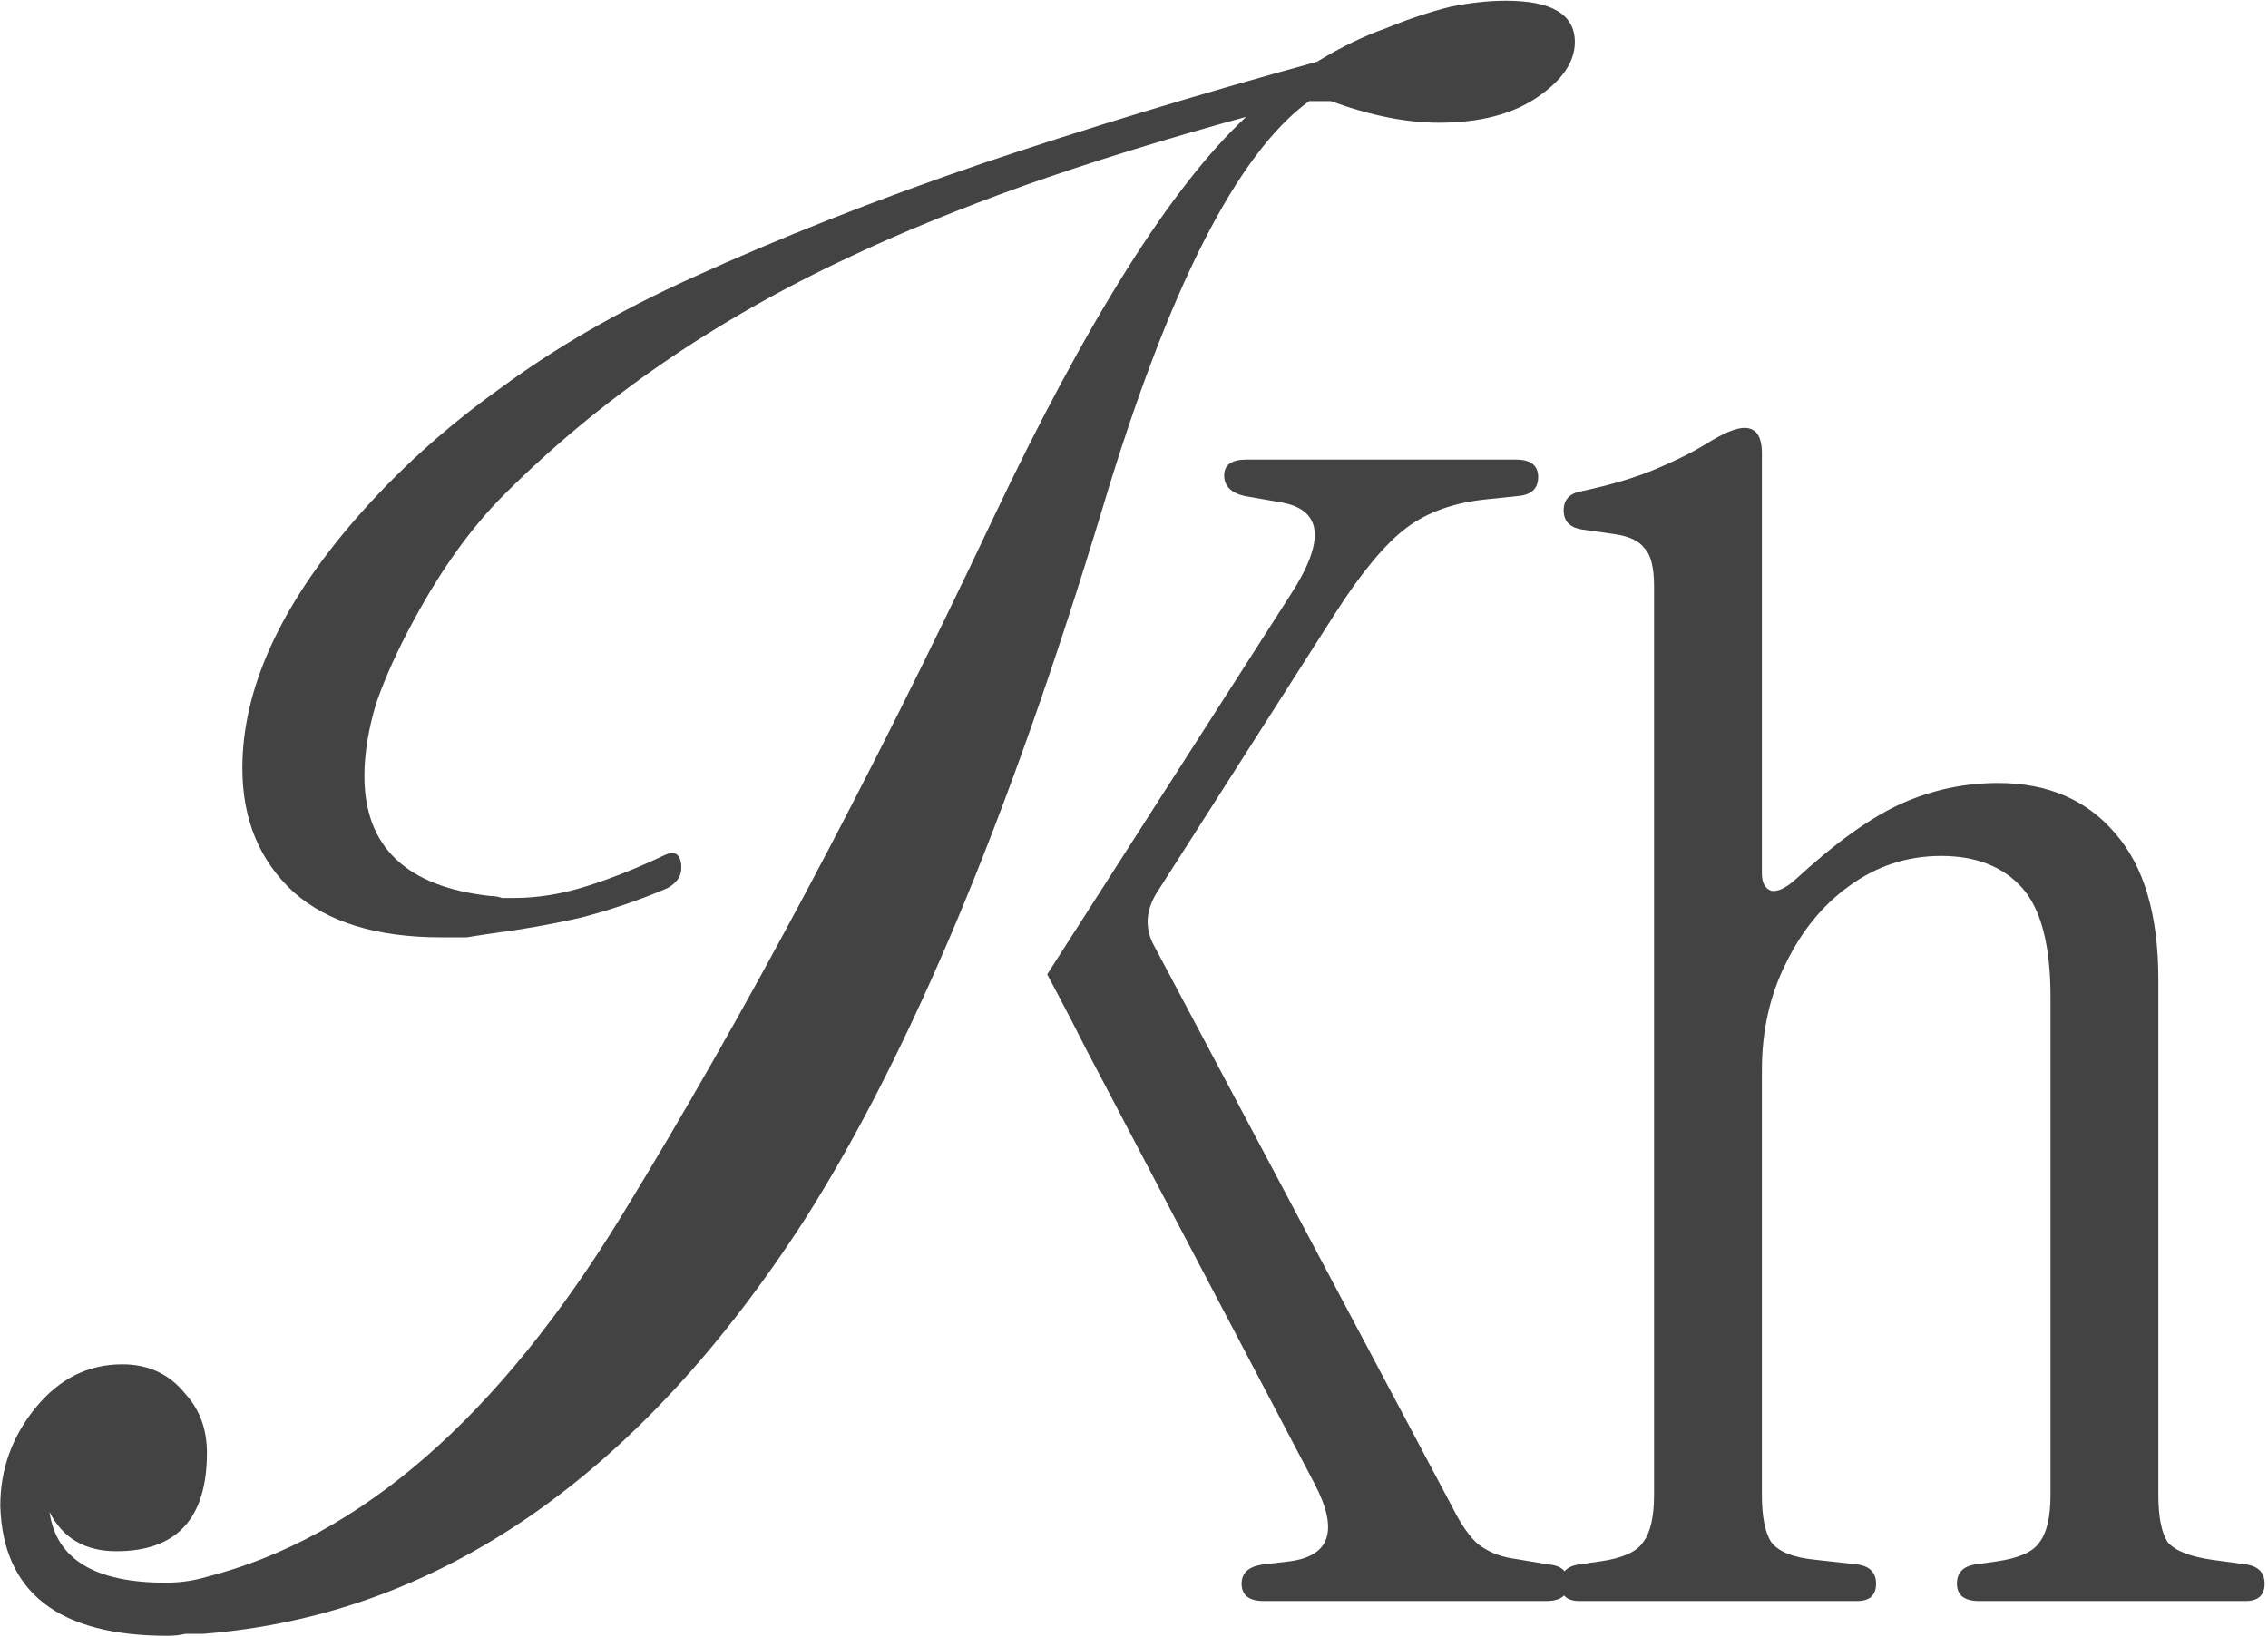 <?xml version="1.0" encoding="UTF-8"?> <svg xmlns="http://www.w3.org/2000/svg" width="532" height="384" viewBox="0 0 532 384" fill="none"><path d="M39.309 383.828C13.763 383.828 0.682 373.671 0.066 353.357C0.066 344.739 2.836 337.044 8.377 330.273C13.917 323.502 20.688 320.116 28.691 320.116C34.846 320.116 39.771 322.425 43.464 327.041C46.85 330.735 48.543 335.352 48.543 340.892C48.543 356.281 41.464 363.976 27.306 363.976C19.919 363.976 14.686 360.898 11.608 354.742C13.147 365.823 22.227 371.363 38.848 371.363C42.233 371.363 45.465 370.901 48.543 369.978C84.554 360.744 117.026 332.428 145.958 285.028C174.582 238.245 203.514 183.92 232.754 122.055C254.914 75.272 274.767 43.723 292.31 27.411C273.228 32.643 255.838 38.029 240.14 43.569C224.751 49.11 211.208 54.65 199.513 60.19C167.81 74.964 140.725 93.585 118.257 116.053C110.562 123.748 103.483 133.597 97.019 145.601C93.326 152.372 90.402 158.836 88.247 164.991C86.401 171.147 85.477 176.841 85.477 182.074C85.477 198.694 95.326 208.082 115.025 210.236C115.948 210.236 116.872 210.39 117.795 210.698C118.718 210.698 119.642 210.698 120.565 210.698C126.105 210.698 131.799 209.774 137.647 207.928C143.495 206.081 149.651 203.619 156.115 200.541C158.269 199.617 159.5 200.387 159.808 202.849V203.773C159.808 205.619 158.731 207.158 156.576 208.389C150.113 211.16 143.341 213.468 136.262 215.315C129.491 216.854 122.566 218.085 115.487 219.008C113.332 219.316 111.331 219.624 109.485 219.931C107.638 219.931 105.637 219.931 103.483 219.931C88.401 219.931 76.859 216.392 68.857 209.313C60.854 201.926 56.853 192.231 56.853 180.227C56.853 161.76 65.625 142.369 83.169 122.055C93.018 110.667 104.406 100.356 117.333 91.123C130.26 81.581 145.188 72.963 162.116 65.268C183.046 55.727 205.668 46.801 229.983 38.491C254.606 30.181 280.922 22.178 308.931 14.483C314.471 11.098 319.857 8.482 325.09 6.635C330.322 4.48 335.401 2.788 340.325 1.556C344.942 0.633 349.251 0.171 353.252 0.171C364.025 0.171 369.411 3.403 369.411 9.867C369.411 14.483 366.487 18.793 360.639 22.794C354.791 26.795 347.096 28.796 337.555 28.796C329.86 28.796 321.396 27.103 312.163 23.717H307.084C290.156 36.029 273.997 67.885 258.608 119.285C236.755 191.615 213.517 247.171 188.894 285.952C149.805 346.586 102.713 379.057 47.62 383.366C46.388 383.366 45.003 383.366 43.464 383.366C42.233 383.674 40.848 383.828 39.309 383.828Z" fill="#434343"></path><path d="M370.507 375.667C367.531 375.667 366.043 374.303 366.043 371.575C366.043 369.096 367.407 367.608 370.135 367.112L375.343 366.368C380.55 365.624 383.898 364.136 385.386 361.904C387.122 359.672 387.99 355.952 387.99 350.744V137.599C387.99 133.135 387.246 130.159 385.758 128.671C384.518 126.935 382.162 125.819 378.69 125.323L370.879 124.207C368.151 123.711 366.787 122.223 366.787 119.743C366.787 117.264 368.151 115.776 370.879 115.28C377.822 113.792 383.65 112.056 388.362 110.072C393.074 108.088 397.041 106.104 400.265 104.12C404.233 101.64 407.209 100.4 409.193 100.4C411.921 100.4 413.285 102.384 413.285 106.352V204.927C413.285 207.159 414.029 208.523 415.517 209.019C417.005 209.267 418.864 208.399 421.096 206.415C430.52 197.736 438.827 191.784 446.019 188.56C453.211 185.336 460.774 183.724 468.71 183.724C480.365 183.724 489.541 187.692 496.237 195.628C502.932 203.315 506.28 214.723 506.28 229.85V350.744C506.28 355.952 507.024 359.672 508.512 361.904C510.248 363.888 513.72 365.252 518.928 365.996L527.111 367.112C529.839 367.608 531.203 369.096 531.203 371.575C531.203 374.303 529.715 375.667 526.739 375.667H464.246C460.774 375.667 459.038 374.303 459.038 371.575C459.038 369.096 460.402 367.608 463.13 367.112L468.338 366.368C473.546 365.624 476.894 364.136 478.382 361.904C480.117 359.672 480.985 355.952 480.985 350.744V233.942C480.985 221.791 478.754 213.235 474.29 208.275C469.826 203.315 463.502 200.836 455.319 200.836C447.383 200.836 440.191 203.191 433.744 207.903C427.544 212.367 422.584 218.443 418.864 226.13C415.145 233.57 413.285 241.878 413.285 251.053V350.744C413.285 355.952 414.029 359.672 415.517 361.904C417.253 364.136 420.724 365.5 425.932 365.996L435.976 367.112C438.703 367.608 440.067 369.096 440.067 371.575C440.067 374.303 438.579 375.667 435.604 375.667H370.507Z" fill="#434343"></path><path d="M355.596 107.838C359.067 107.838 360.803 109.204 360.803 111.931C360.803 114.659 359.191 116.146 355.967 116.394L348.901 117.139C341.213 117.883 334.888 120.114 329.928 123.834C324.968 127.554 319.389 134.25 313.19 143.921L271.155 209.762C268.676 213.978 268.552 218.069 270.783 222.036L340.716 353.72C342.7 357.687 344.685 360.54 346.668 362.275C348.9 364.011 351.504 365.126 354.48 365.622L363.407 367.11C366.383 367.358 367.872 368.846 367.872 371.574C367.871 374.302 366.135 375.665 362.664 375.666H296.451C292.979 375.666 291.242 374.302 291.242 371.574C291.242 369.094 292.854 367.606 296.078 367.11L302.401 366.367C312.073 365.127 314.057 359.05 308.354 348.139L254.788 246.217C250.525 237.692 245.641 228.618 245.641 228.618L302.775 139.458C310.958 126.811 310.214 119.618 300.542 117.882L291.986 116.394C288.763 115.65 287.15 114.038 287.15 111.558C287.151 109.079 288.887 107.839 292.358 107.838H355.596Z" fill="#434343"></path></svg> 